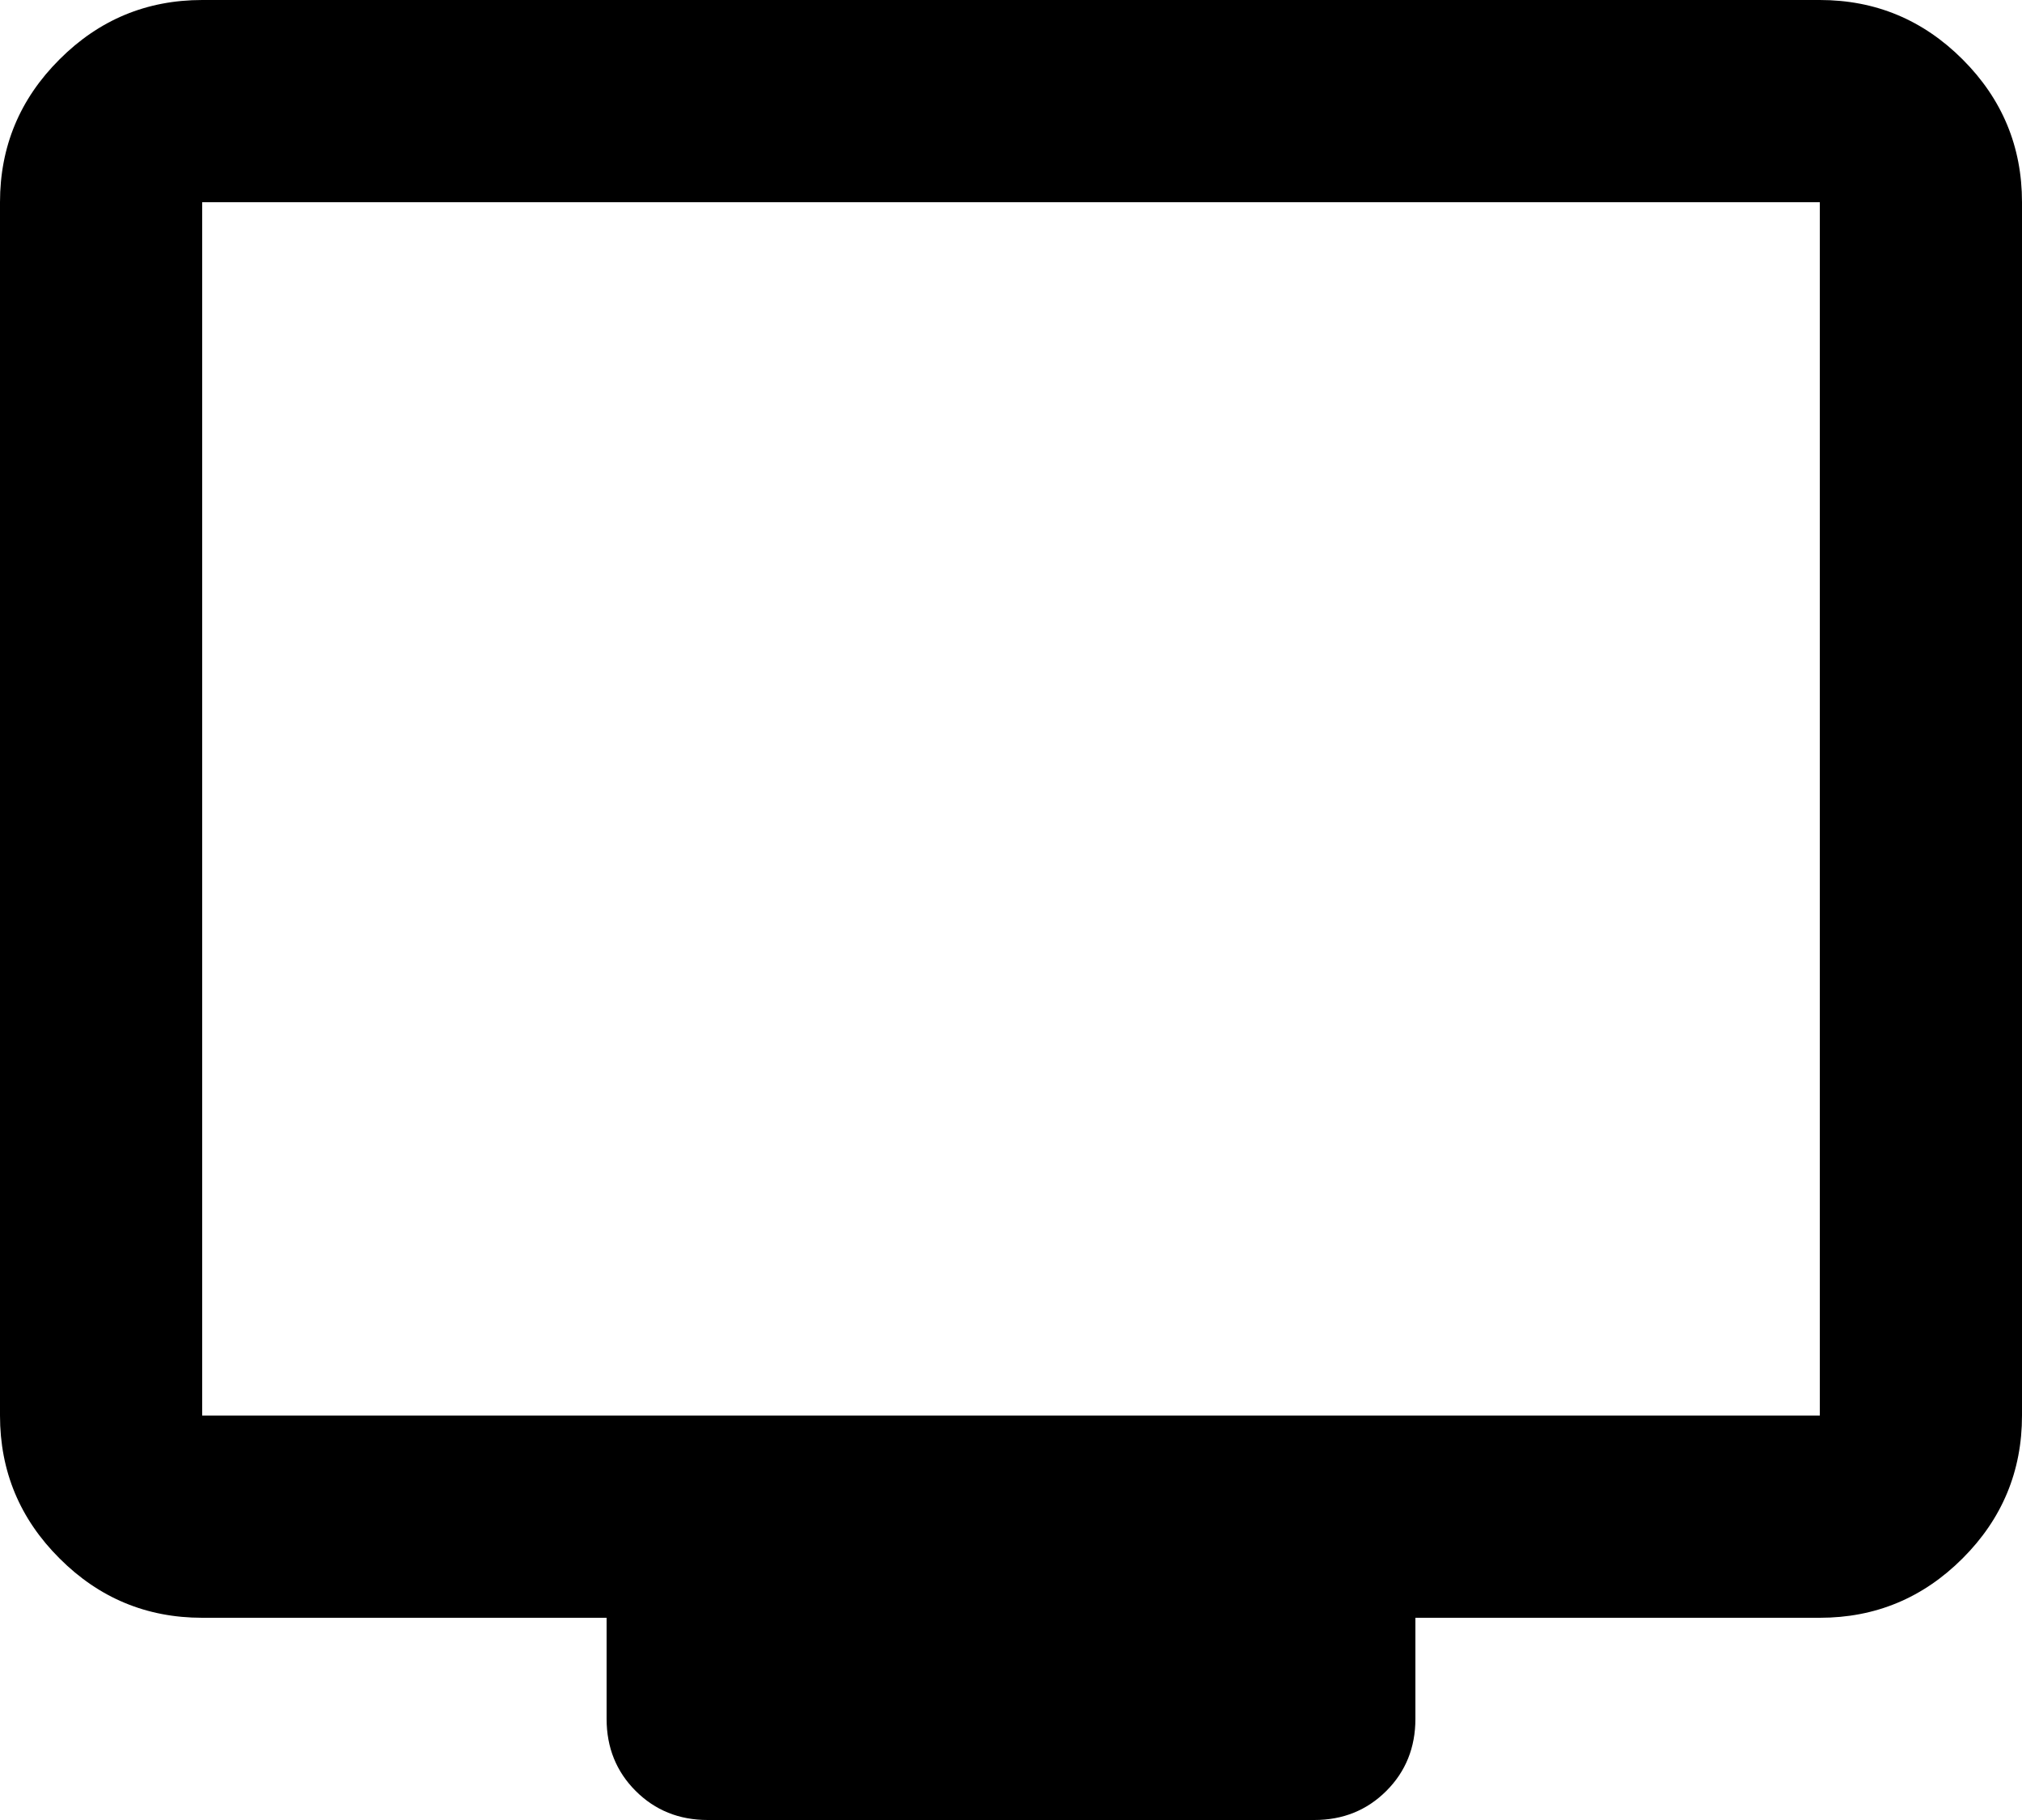 <svg width="20" height="18" viewBox="0 0 20 18" fill="none" xmlns="http://www.w3.org/2000/svg">
<path d="M2 16C1.45 16 0.979 15.804 0.588 15.412C0.196 15.021 0 14.55 0 14V2C0 1.45 0.196 0.979 0.588 0.588C0.979 0.196 1.45 0 2 0H18C18.55 0 19.021 0.196 19.413 0.588C19.804 0.979 20 1.45 20 2V14C20 14.55 19.804 15.021 19.413 15.412C19.021 15.804 18.55 16 18 16H14V17C14 17.283 13.904 17.521 13.713 17.712C13.521 17.904 13.283 18 13 18H7C6.717 18 6.479 17.904 6.287 17.712C6.096 17.521 6 17.283 6 17V16H2ZM2 14H18V2H2V14Z" fill="black"/>
</svg>

